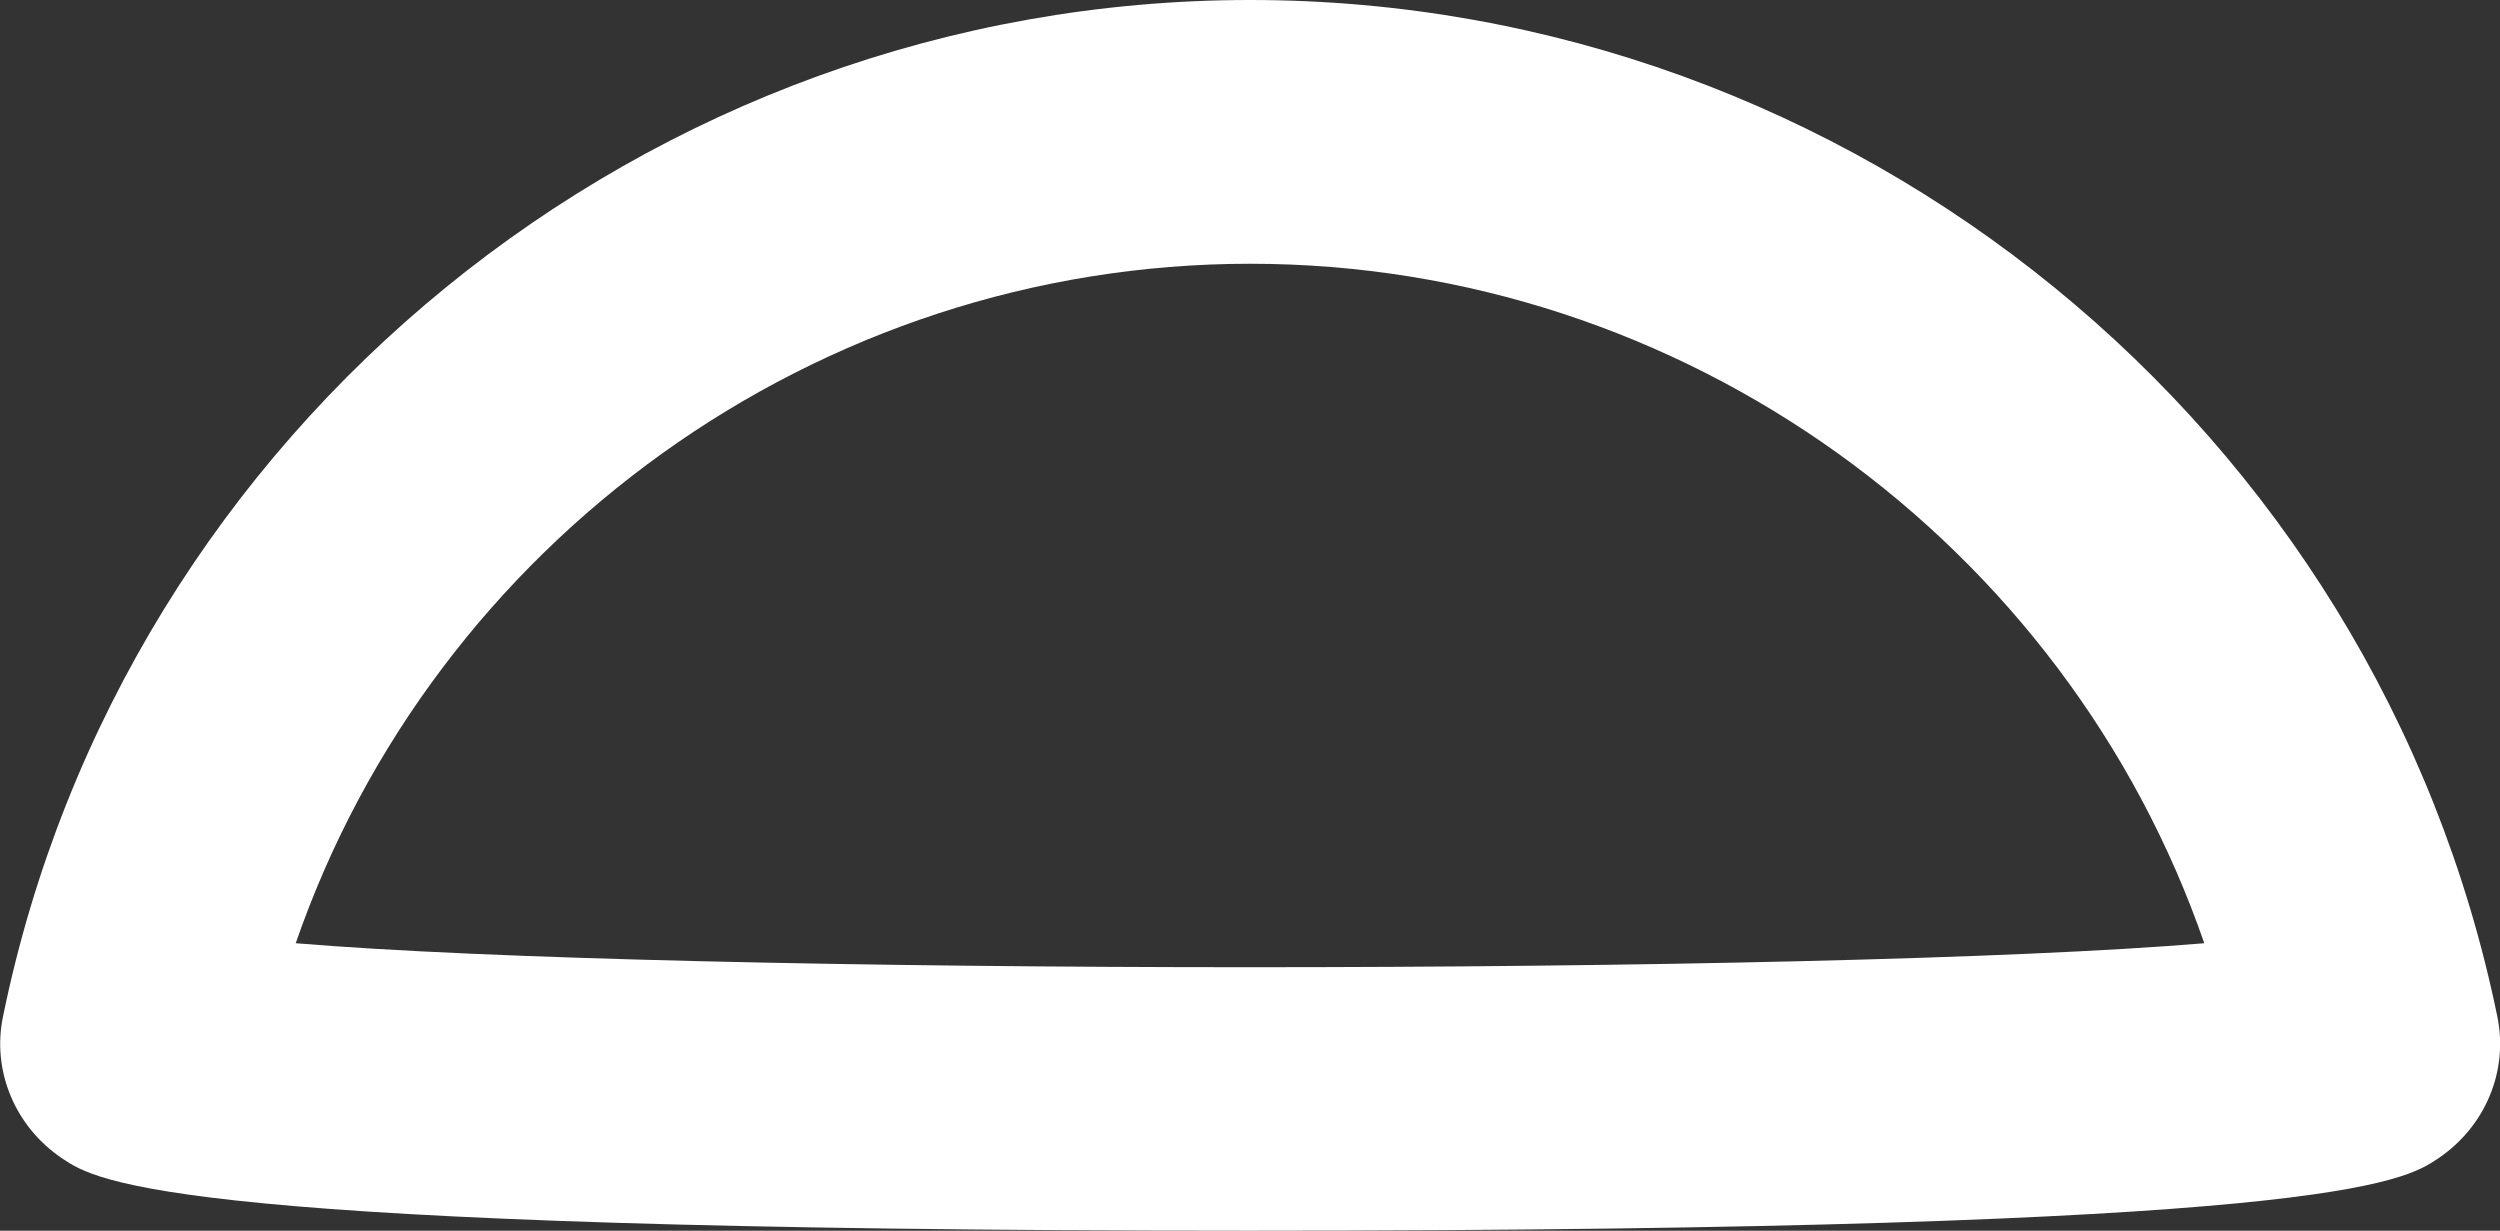<?xml version="1.0" encoding="UTF-8"?>
<svg id="Layer_2" data-name="Layer 2" xmlns="http://www.w3.org/2000/svg" viewBox="0 0 75.83 37.33">
  <rect x="0" y="0" width="75.83" height="37.33" fill="#333333" stroke="none"/>
  <defs>
    <style>
      .cls-1 {
        fill: #fff;
      }
    </style>
  </defs>
  <g id="Layer_1-2" data-name="Layer 1">
    <path class="cls-1" d="m37.92,37.33c-32.77,0-34.97-1.48-36.03-2.19-1.43-.96-2.14-2.65-1.8-4.3C3.74,12.97,19.65,0,37.92,0s34.17,12.97,37.83,30.84h0c.34,1.65-.37,3.34-1.8,4.3-1.06.71-3.26,2.19-36.03,2.19Zm-28.95-8.72c11.52.97,46.37.97,57.89,0-4.2-12.15-15.8-20.61-28.94-20.61S13.17,16.46,8.97,28.61Z"/>
  </g>
</svg>